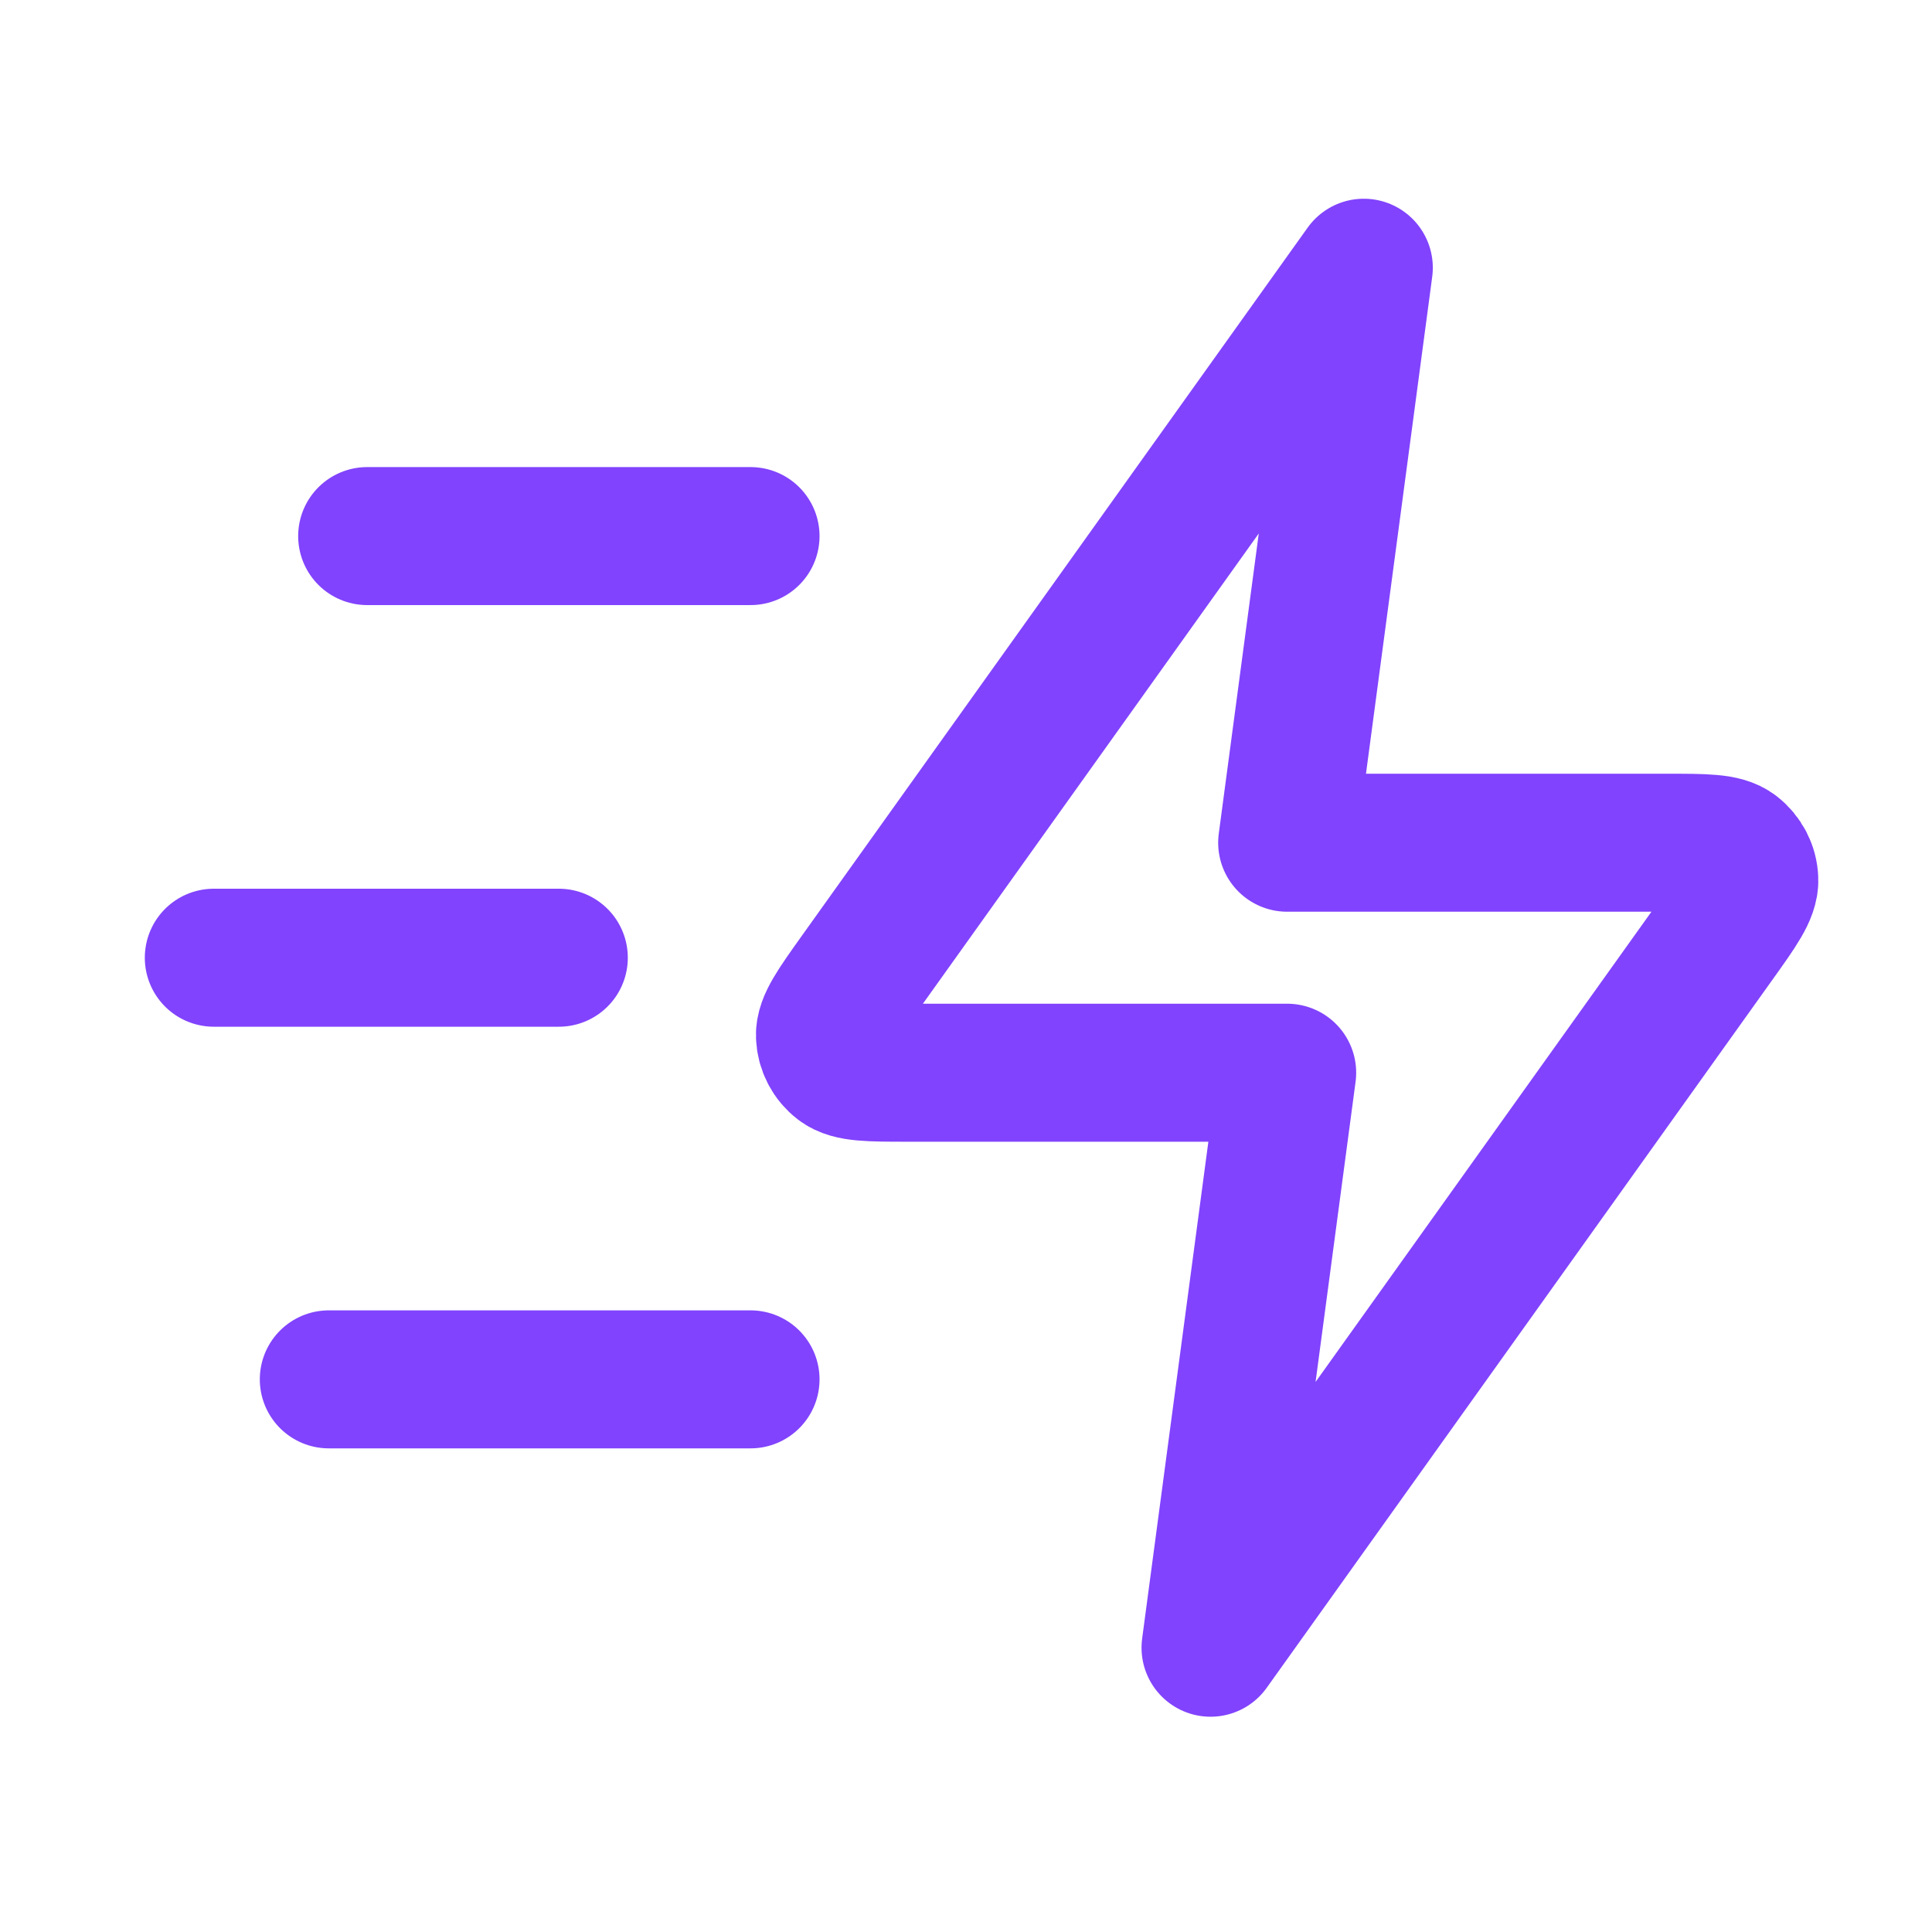 <svg width="21" height="21" viewBox="0 0 21 21" fill="none" xmlns="http://www.w3.org/2000/svg">
<path d="M8.158 14.993H3.574M6.074 10.41H2.324M8.158 5.827H3.991M14.824 2.91L9.327 10.606C9.084 10.947 8.962 11.117 8.967 11.259C8.972 11.383 9.031 11.498 9.129 11.573C9.242 11.66 9.451 11.66 9.87 11.66H13.991L13.158 17.91L18.655 10.214C18.898 9.874 19.02 9.703 19.014 9.561C19.01 9.438 18.95 9.323 18.852 9.247C18.74 9.16 18.531 9.16 18.112 9.16H13.991L14.824 2.91Z" stroke="#8143FD" stroke-width="1.5" stroke-linecap="round" stroke-linejoin="round"/>
</svg>
